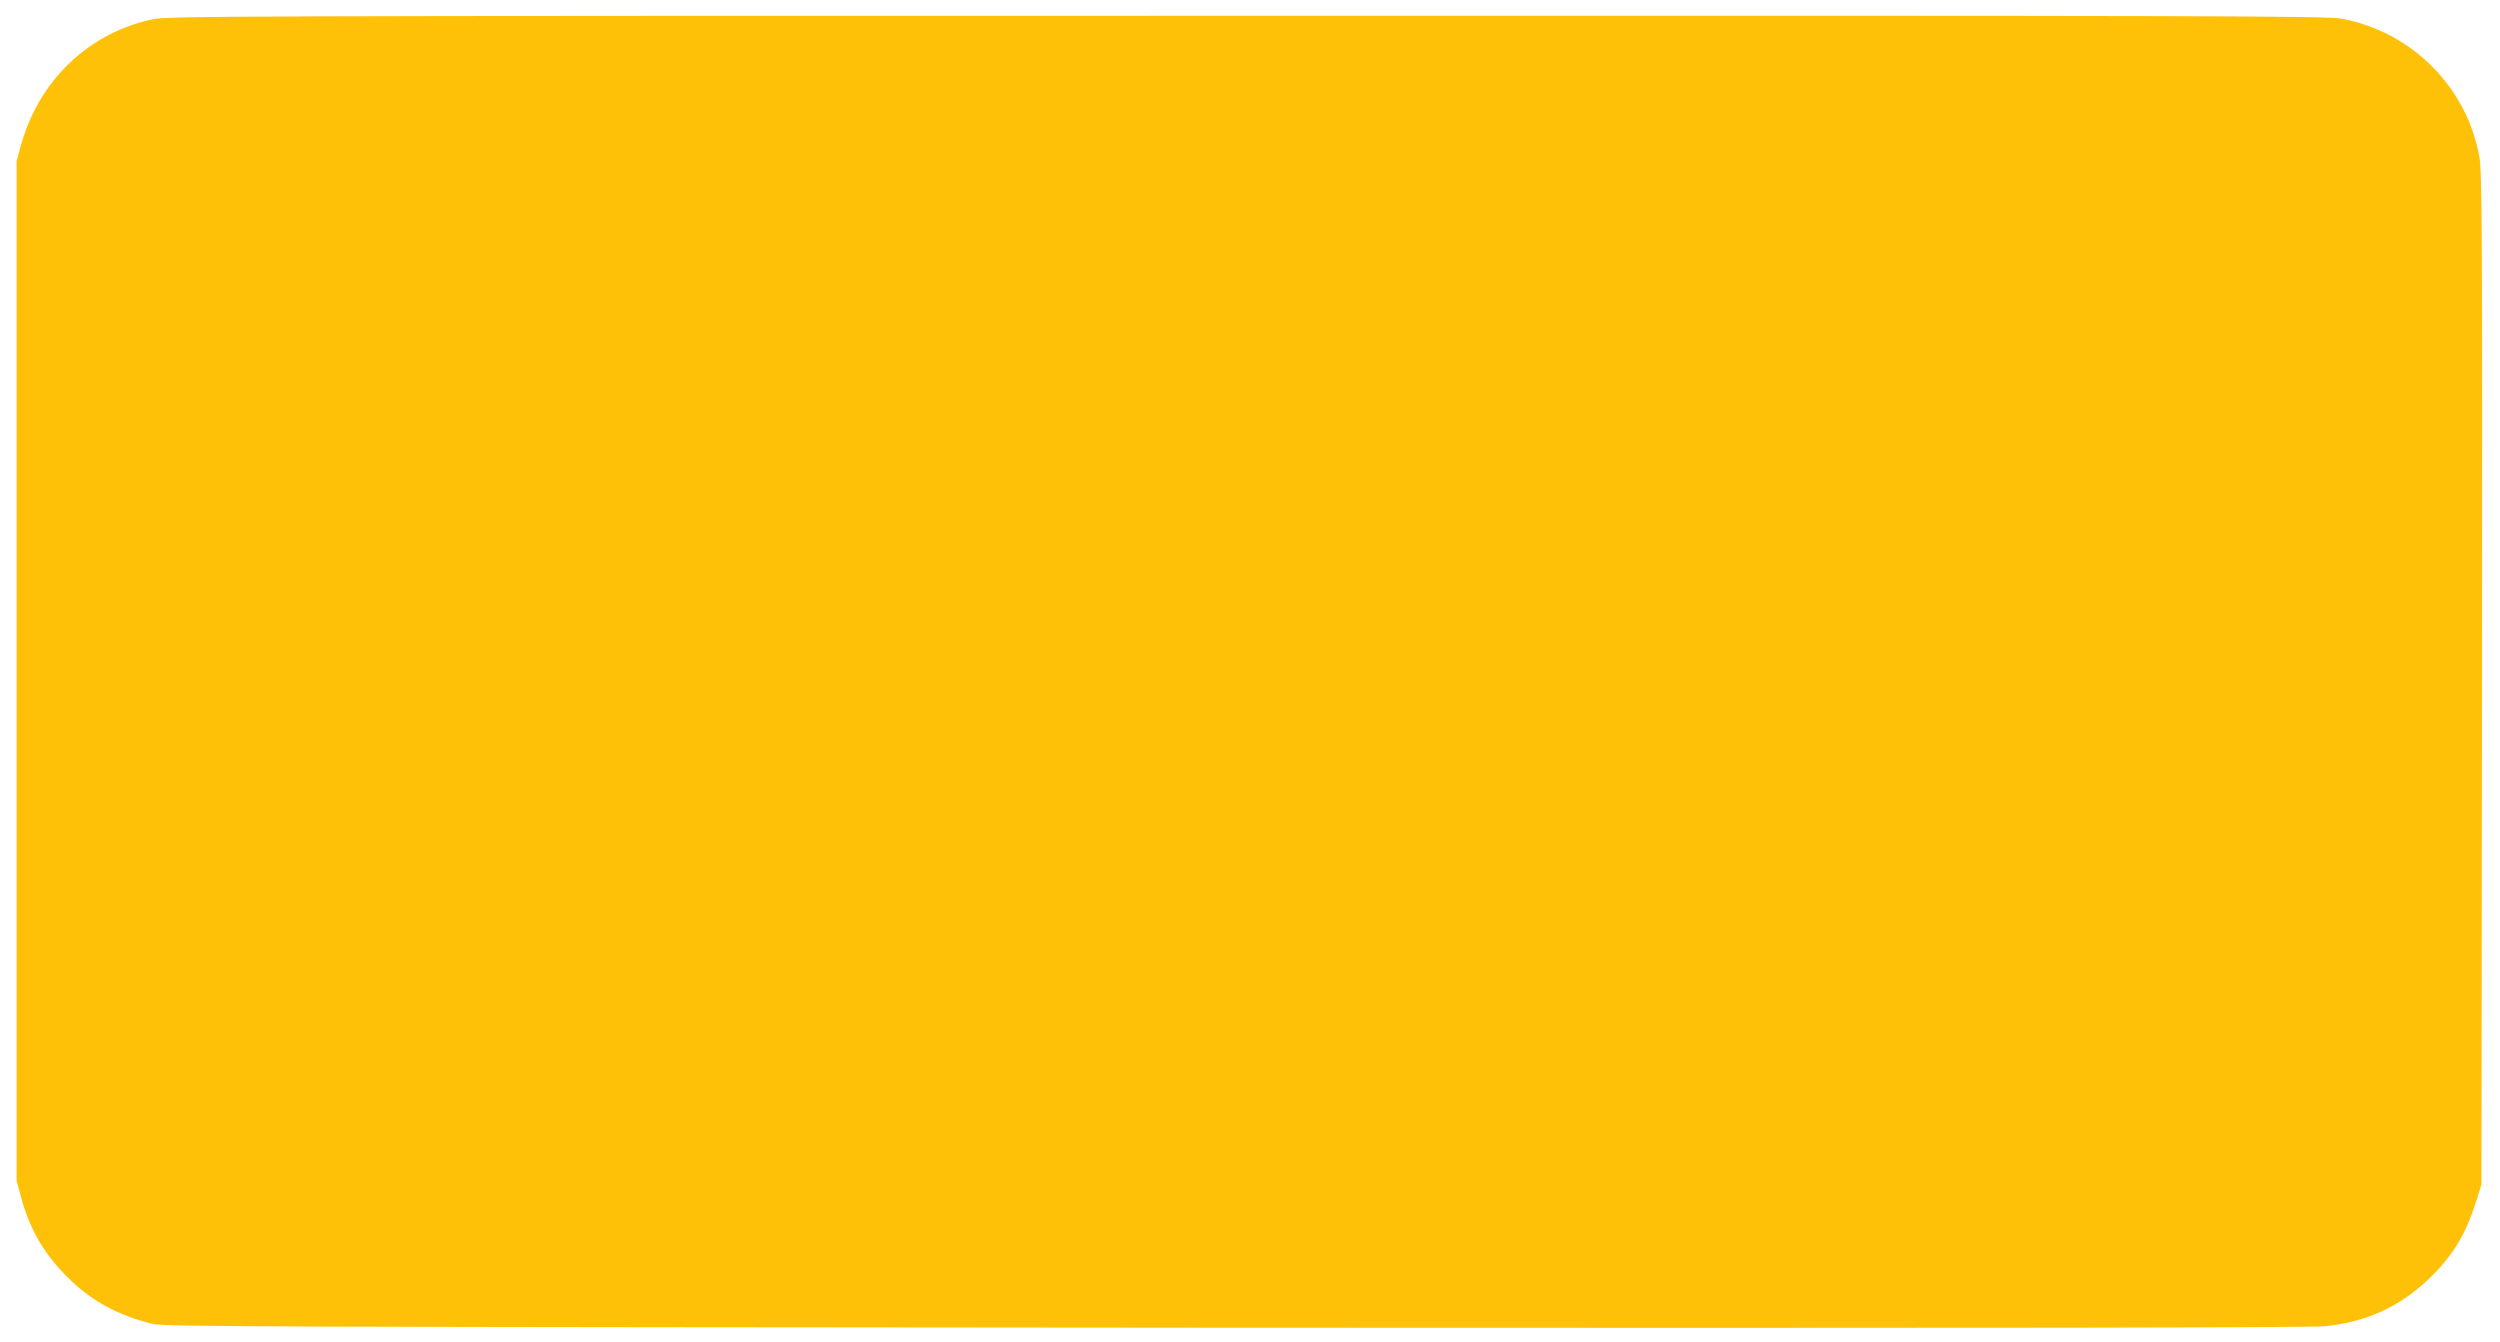 <?xml version="1.0" standalone="no"?>
<!DOCTYPE svg PUBLIC "-//W3C//DTD SVG 20010904//EN"
 "http://www.w3.org/TR/2001/REC-SVG-20010904/DTD/svg10.dtd">
<svg version="1.0" xmlns="http://www.w3.org/2000/svg"
 width="1280pt" height="687pt" viewBox="0 0 1280 687"
 preserveAspectRatio="xMidYMid meet">
<g transform="translate(0,687) scale(0.1,-0.1)"
fill="#ffc107" stroke="none">
<path d="M780 6771 c-327 -70 -582 -314 -673 -646 l-22 -80 0 -2610 0 -2610
23 -85 c45 -169 125 -303 255 -426 115 -110 243 -178 416 -222 61 -15 471 -16
5541 -20 3947 -2 5506 0 5585 8 208 21 376 97 523 235 126 118 196 232 249
402 l28 88 3 2585 c2 2278 0 2595 -13 2673 -62 358 -344 643 -704 711 -75 15
-605 16 -5605 15 -5273 0 -5525 -1 -5606 -18z"/>
</g>
</svg>
